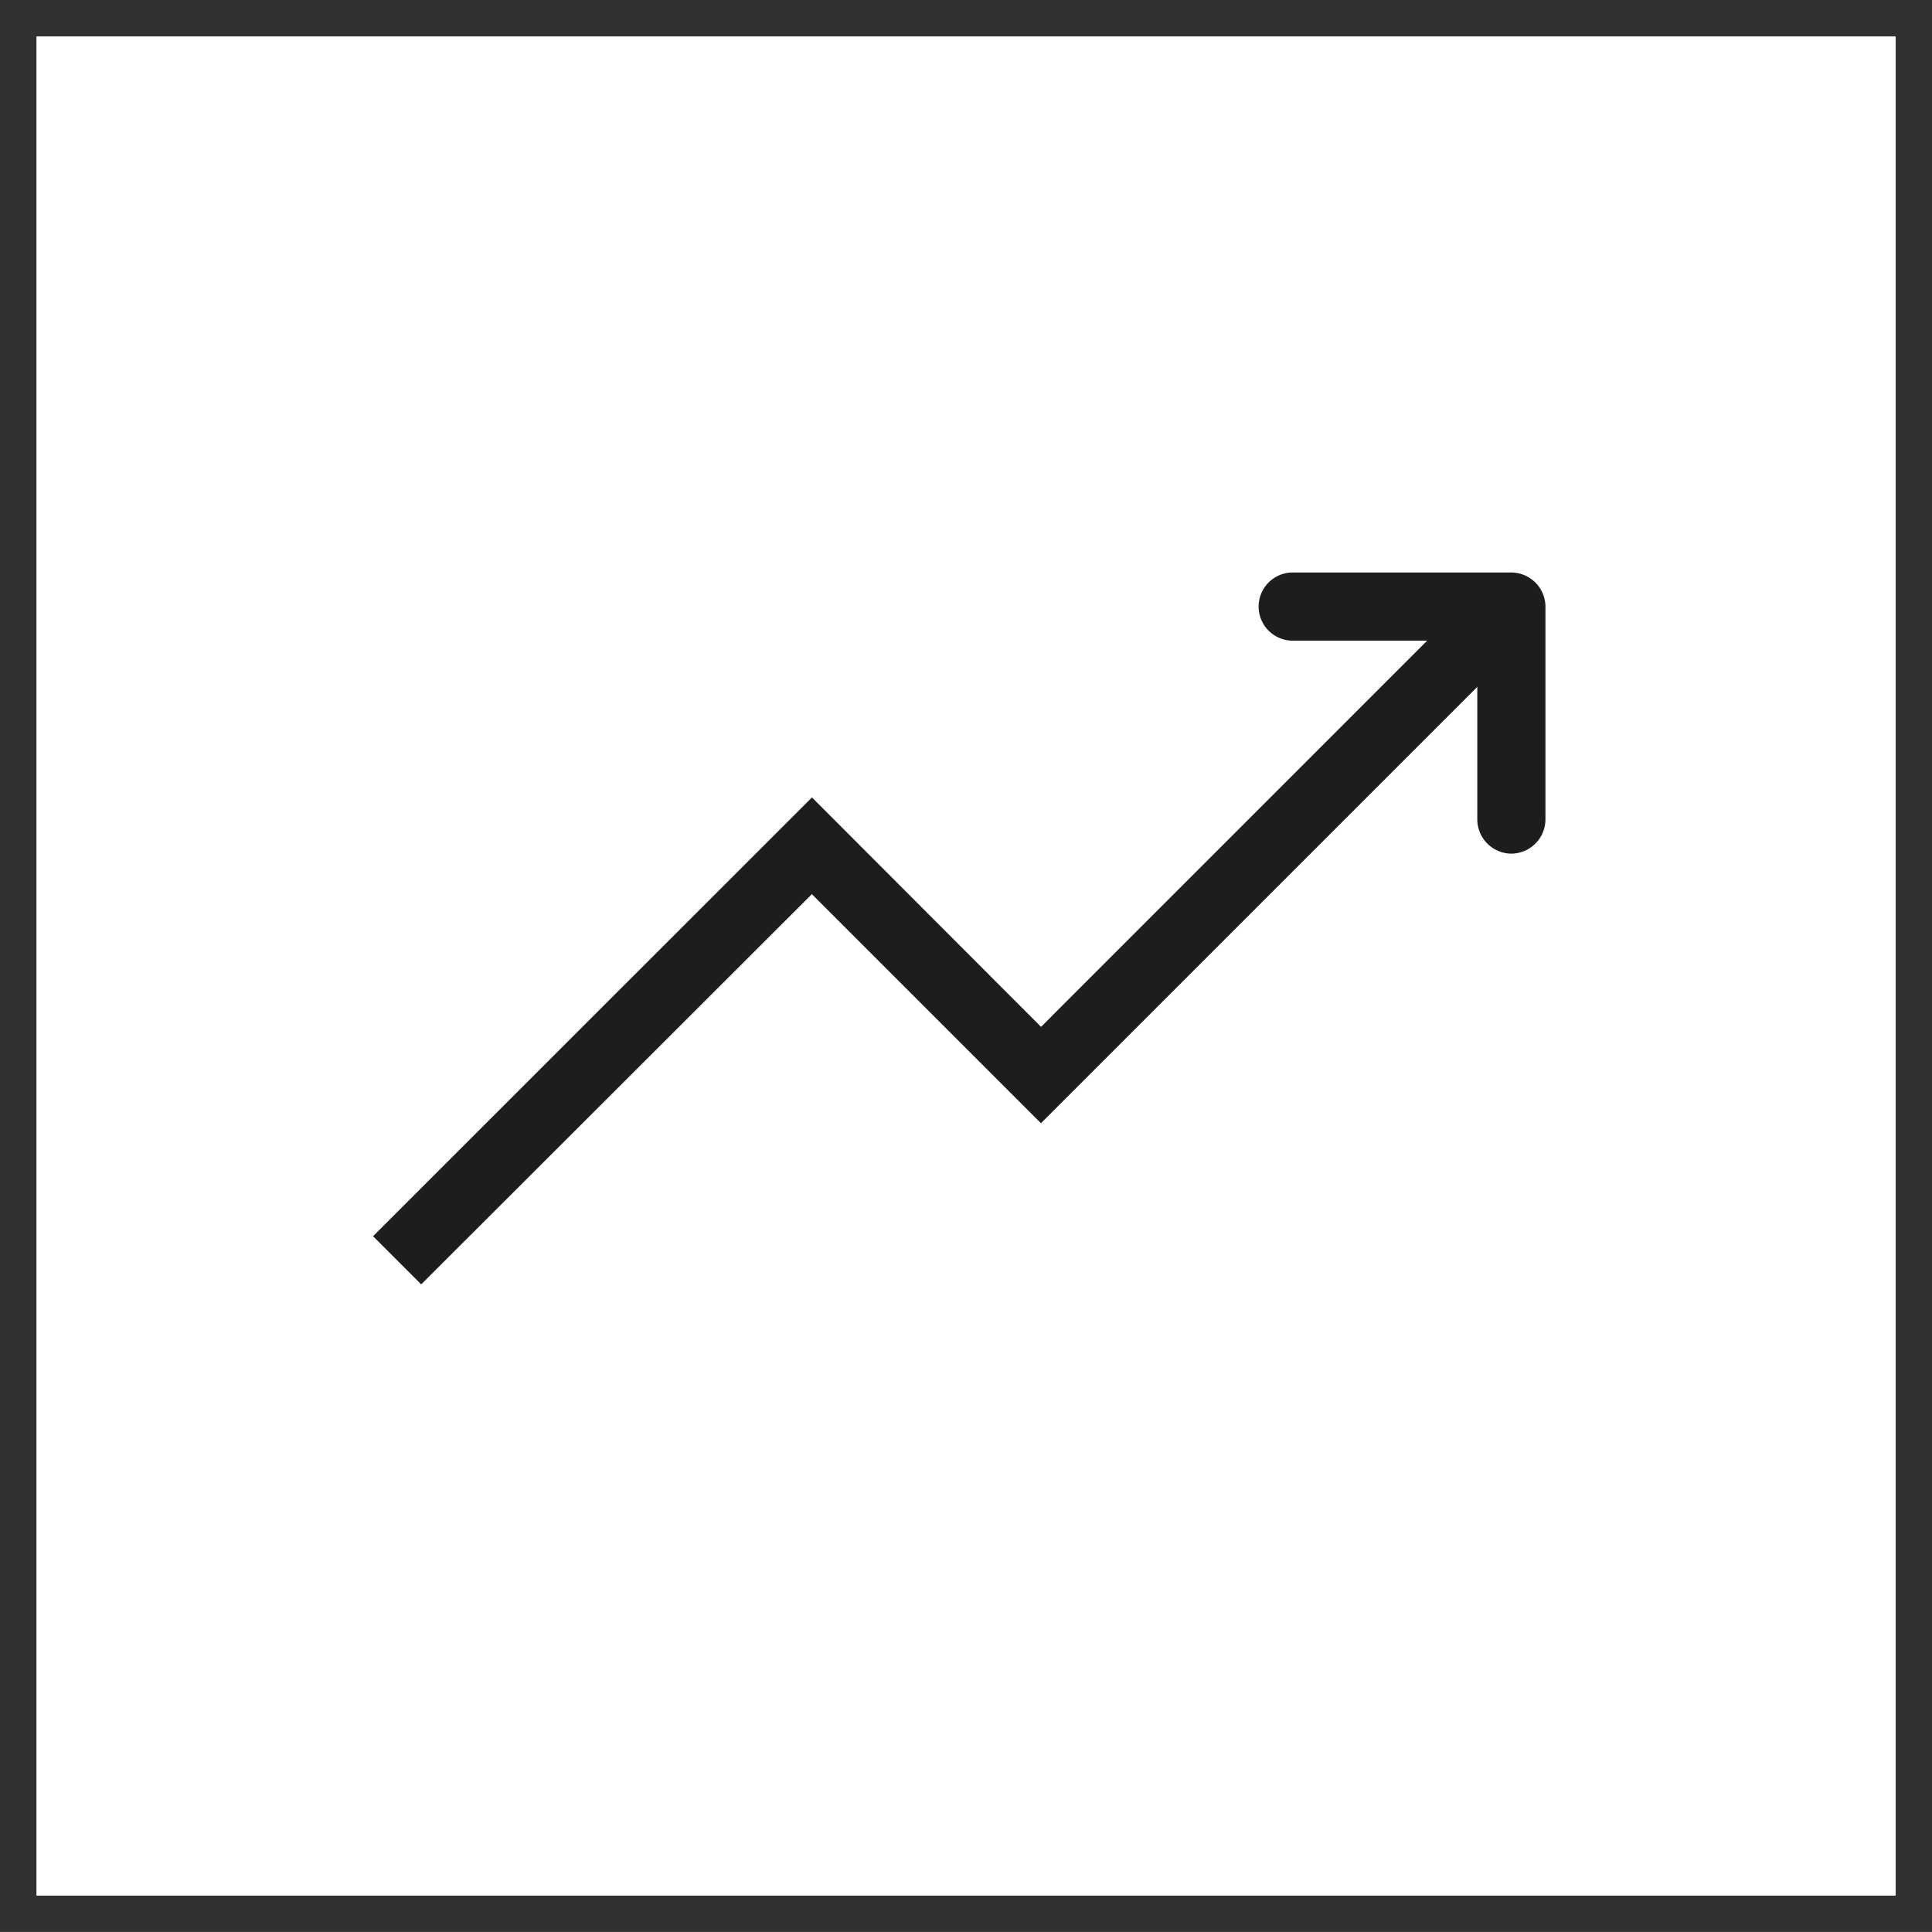 <svg id="_2023-03-15_individuelle-Aus-und-Weiterbildungsmöglichkeiten_RGB" data-name="2023-03-15_individuelle-Aus-und-Weiterbildungsmöglichkeiten_RGB" xmlns="http://www.w3.org/2000/svg" width="74.216" height="74.215" viewBox="0 0 74.216 74.215">
  <path id="Pfad_1310" data-name="Pfad 1310" d="M72.82,1.4V72.819H1.4V1.4H72.82m1.4-1.4H0V74.215H74.216V0Z" transform="translate(0)" fill="#313131"/>
  <g id="Gruppe_2663" data-name="Gruppe 2663" transform="translate(14.33 22.568)">
    <path id="Pfad_1311" data-name="Pfad 1311" d="M10.06,39.7l-1.85-1.85L25.071,20.994l8.8,8.814L50.746,12.93l1.85,1.85L33.868,33.509l-8.8-8.8Z" transform="translate(-8.21 -12.93)" fill="#1d1d1b"/>
  </g>
  <g id="Gruppe_2664" data-name="Gruppe 2664" transform="translate(48.349 21.992)">
    <path id="Pfad_1312" data-name="Pfad 1312" d="M37.4,23.4A1.319,1.319,0,0,1,36.1,22.1V15.218H29.009a1.309,1.309,0,1,1,0-2.618h8.4a1.319,1.319,0,0,1,1.309,1.309V22.1A1.319,1.319,0,0,1,37.4,23.4Z" transform="translate(-27.7 -12.6)" fill="#1d1d1b"/>
  </g>
</svg>
